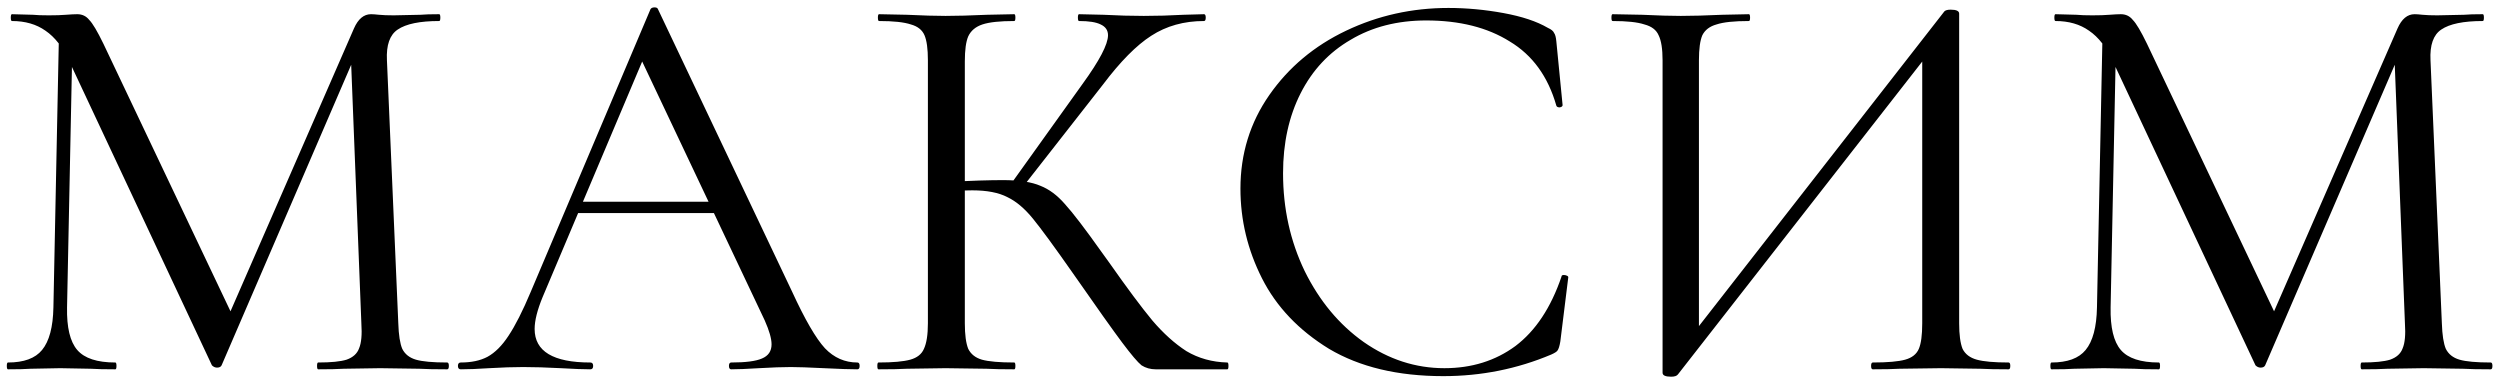 <?xml version="1.0" encoding="UTF-8"?> <svg xmlns="http://www.w3.org/2000/svg" width="176" height="27" viewBox="0 0 176 27" fill="none"><path d="M4.16 1.92L5.12 2L4.72 21.64C4.693 23.053 4.933 24.053 5.44 24.64C5.947 25.227 6.84 25.52 8.12 25.52C8.173 25.52 8.2 25.6 8.2 25.76C8.2 25.92 8.173 26 8.12 26C7.373 26 6.8 25.987 6.4 25.96L4.24 25.92L2.16 25.96C1.787 25.987 1.253 26 0.56 26C0.507 26 0.48 25.92 0.48 25.76C0.48 25.6 0.507 25.52 0.56 25.52C1.68 25.52 2.48 25.227 2.96 24.64C3.467 24.027 3.733 23.027 3.76 21.64L4.16 1.92ZM31.48 25.52C31.56 25.52 31.6 25.6 31.6 25.76C31.6 25.92 31.56 26 31.48 26C30.653 26 30 25.987 29.52 25.96L26.76 25.92L24.2 25.96C23.773 25.987 23.173 26 22.4 26C22.347 26 22.32 25.92 22.32 25.76C22.32 25.6 22.347 25.52 22.4 25.52C23.307 25.52 23.973 25.453 24.4 25.32C24.853 25.16 25.147 24.893 25.28 24.52C25.44 24.147 25.493 23.56 25.44 22.76L24.68 3.44L26 1.6L15.6 25.72C15.547 25.827 15.44 25.88 15.28 25.88C15.147 25.88 15.027 25.827 14.92 25.72L4.88 4.32C4.427 3.333 3.867 2.613 3.2 2.16C2.56 1.707 1.773 1.48 0.84 1.48C0.787 1.48 0.76 1.4 0.76 1.24C0.76 1.08 0.787 1 0.84 1L2.32 1.04C2.587 1.067 2.96 1.08 3.44 1.08C3.92 1.08 4.32 1.067 4.64 1.04C4.987 1.013 5.253 1 5.44 1C5.787 1 6.067 1.133 6.28 1.4C6.52 1.64 6.853 2.2 7.28 3.08L16.4 22.28L15.16 24.36L24.92 2C25.213 1.333 25.613 1 26.12 1C26.253 1 26.44 1.013 26.68 1.04C26.947 1.067 27.293 1.08 27.72 1.08L29.6 1.04C29.893 1.013 30.333 1 30.92 1C30.973 1 31 1.08 31 1.24C31 1.4 30.973 1.48 30.92 1.48C29.56 1.48 28.587 1.68 28 2.08C27.44 2.453 27.187 3.173 27.24 4.24L28.04 22.76C28.067 23.587 28.16 24.187 28.32 24.56C28.507 24.933 28.827 25.187 29.28 25.32C29.733 25.453 30.467 25.52 31.48 25.52ZM40.558 14.2H51.158L51.438 15H40.158L40.558 14.2ZM60.358 25.52C60.465 25.52 60.518 25.6 60.518 25.76C60.518 25.92 60.465 26 60.358 26C59.852 26 59.065 25.973 57.998 25.92C56.932 25.867 56.158 25.84 55.678 25.84C55.092 25.84 54.345 25.867 53.438 25.92C52.585 25.973 51.932 26 51.478 26C51.372 26 51.318 25.92 51.318 25.76C51.318 25.6 51.372 25.52 51.478 25.52C52.492 25.52 53.212 25.427 53.638 25.24C54.092 25.053 54.318 24.72 54.318 24.24C54.318 23.84 54.158 23.28 53.838 22.56L44.958 3.8L45.958 2.56L38.198 20.92C37.825 21.827 37.638 22.573 37.638 23.16C37.638 24.733 38.945 25.52 41.558 25.52C41.692 25.52 41.758 25.6 41.758 25.76C41.758 25.92 41.692 26 41.558 26C41.078 26 40.385 25.973 39.478 25.92C38.465 25.867 37.585 25.84 36.838 25.84C36.145 25.84 35.345 25.867 34.438 25.92C33.638 25.973 32.972 26 32.438 26C32.305 26 32.238 25.92 32.238 25.76C32.238 25.6 32.305 25.52 32.438 25.52C33.185 25.52 33.812 25.387 34.318 25.12C34.852 24.827 35.345 24.333 35.798 23.64C36.278 22.92 36.798 21.893 37.358 20.56L45.798 0.64C45.852 0.56 45.945 0.52 46.078 0.52C46.212 0.52 46.292 0.56 46.318 0.64L55.758 20.52C56.665 22.493 57.438 23.827 58.078 24.52C58.718 25.187 59.478 25.52 60.358 25.52ZM81.364 26C80.991 26 80.658 25.907 80.364 25.72C80.098 25.507 79.644 24.973 79.004 24.12C78.364 23.267 77.218 21.653 75.564 19.28C74.258 17.413 73.311 16.12 72.724 15.4C72.138 14.68 71.538 14.173 70.924 13.88C70.311 13.56 69.484 13.4 68.444 13.4C68.098 13.4 67.778 13.413 67.484 13.44C67.191 13.467 66.938 13.493 66.724 13.52L66.684 12.8C68.364 12.72 69.671 12.68 70.604 12.68C71.751 12.68 72.631 12.813 73.244 13.08C73.858 13.32 74.431 13.747 74.964 14.36C75.524 14.973 76.391 16.107 77.564 17.76L78.084 18.48C79.338 20.267 80.351 21.627 81.124 22.56C81.898 23.467 82.698 24.187 83.524 24.72C84.378 25.227 85.338 25.493 86.404 25.52C86.458 25.52 86.484 25.6 86.484 25.76C86.484 25.92 86.458 26 86.404 26H81.364ZM61.844 26C61.791 26 61.764 25.92 61.764 25.76C61.764 25.6 61.791 25.52 61.844 25.52C62.858 25.52 63.604 25.453 64.084 25.32C64.564 25.187 64.884 24.933 65.044 24.56C65.231 24.16 65.324 23.56 65.324 22.76V4.24C65.324 3.44 65.244 2.853 65.084 2.48C64.924 2.107 64.604 1.853 64.124 1.72C63.644 1.56 62.898 1.48 61.884 1.48C61.831 1.48 61.804 1.4 61.804 1.24C61.804 1.08 61.831 1 61.884 1L63.844 1.04C64.964 1.093 65.871 1.12 66.564 1.12C67.338 1.12 68.311 1.093 69.484 1.04L71.404 1C71.458 1 71.484 1.08 71.484 1.24C71.484 1.4 71.458 1.48 71.404 1.48C70.391 1.48 69.644 1.56 69.164 1.72C68.684 1.88 68.351 2.16 68.164 2.56C68.004 2.933 67.924 3.52 67.924 4.32V22.76C67.924 23.56 68.004 24.16 68.164 24.56C68.351 24.933 68.671 25.187 69.124 25.32C69.604 25.453 70.364 25.52 71.404 25.52C71.458 25.52 71.484 25.6 71.484 25.76C71.484 25.92 71.458 26 71.404 26C70.578 26 69.924 25.987 69.444 25.96L66.564 25.92L63.844 25.96C63.364 25.987 62.698 26 61.844 26ZM71.164 12.96L76.204 5.92C77.404 4.267 78.004 3.12 78.004 2.48C78.004 2.133 77.831 1.88 77.484 1.72C77.164 1.56 76.658 1.48 75.964 1.48C75.911 1.48 75.884 1.4 75.884 1.24C75.884 1.08 75.911 1 75.964 1L77.684 1.04C78.698 1.093 79.644 1.12 80.524 1.12C81.431 1.12 82.364 1.093 83.324 1.04L84.764 1C84.844 1 84.884 1.08 84.884 1.24C84.884 1.4 84.844 1.48 84.764 1.48C83.351 1.48 82.111 1.827 81.044 2.52C80.004 3.187 78.871 4.333 77.644 5.96L71.884 13.32L71.164 12.96ZM101.967 0.56C103.247 0.56 104.541 0.68 105.847 0.92C107.154 1.16 108.194 1.507 108.967 1.96C109.207 2.067 109.354 2.187 109.407 2.32C109.487 2.427 109.541 2.627 109.567 2.92L110.007 7.4C110.007 7.48 109.941 7.533 109.807 7.56C109.674 7.56 109.594 7.52 109.567 7.44C108.981 5.387 107.887 3.88 106.287 2.92C104.714 1.933 102.754 1.44 100.407 1.44C98.38 1.44 96.607 1.893 95.087 2.8C93.567 3.68 92.394 4.933 91.567 6.56C90.74 8.187 90.327 10.067 90.327 12.2C90.327 14.68 90.834 16.973 91.847 19.08C92.887 21.187 94.274 22.853 96.007 24.08C97.767 25.307 99.66 25.92 101.687 25.92C103.607 25.92 105.274 25.4 106.687 24.36C108.101 23.293 109.181 21.667 109.927 19.48C109.927 19.4 109.981 19.36 110.087 19.36C110.167 19.36 110.234 19.373 110.287 19.4C110.367 19.427 110.407 19.467 110.407 19.52L109.847 24.04C109.794 24.36 109.727 24.573 109.647 24.68C109.594 24.76 109.447 24.853 109.207 24.96C106.807 25.973 104.274 26.48 101.607 26.48C98.407 26.48 95.727 25.84 93.567 24.56C91.434 23.253 89.861 21.6 88.847 19.6C87.834 17.6 87.327 15.493 87.327 13.28C87.327 10.827 88.007 8.627 89.367 6.68C90.727 4.733 92.527 3.227 94.767 2.16C97.007 1.093 99.407 0.56 101.967 0.56ZM136.885 0.8C136.965 0.72 137.112 0.68 137.325 0.68C137.725 0.68 137.925 0.773 137.925 0.96V22.76C137.925 23.56 138.005 24.16 138.165 24.56C138.352 24.933 138.685 25.187 139.165 25.32C139.645 25.453 140.392 25.52 141.405 25.52C141.485 25.52 141.525 25.6 141.525 25.76C141.525 25.92 141.485 26 141.405 26C140.578 26 139.912 25.987 139.405 25.96L136.645 25.92L133.725 25.96C133.272 25.987 132.645 26 131.845 26C131.765 26 131.725 25.92 131.725 25.76C131.725 25.6 131.765 25.52 131.845 25.52C132.885 25.52 133.645 25.453 134.125 25.32C134.605 25.187 134.925 24.933 135.085 24.56C135.245 24.187 135.325 23.587 135.325 22.76V3.2L136.085 3.36L118.125 26.36C118.045 26.467 117.885 26.52 117.645 26.52C117.245 26.52 117.045 26.427 117.045 26.24V4.24C117.045 3.44 116.952 2.853 116.765 2.48C116.605 2.107 116.272 1.853 115.765 1.72C115.285 1.56 114.538 1.48 113.525 1.48C113.472 1.48 113.445 1.4 113.445 1.24C113.445 1.08 113.472 1 113.525 1L115.605 1.04C116.725 1.093 117.632 1.12 118.325 1.12C119.098 1.12 120.072 1.093 121.245 1.04L123.125 1C123.178 1 123.205 1.08 123.205 1.24C123.205 1.4 123.178 1.48 123.125 1.48C122.085 1.48 121.325 1.56 120.845 1.72C120.365 1.853 120.032 2.107 119.845 2.48C119.685 2.853 119.605 3.44 119.605 4.24V24.04L118.885 23.88L136.885 0.8ZM148.027 1.92L148.987 2L148.587 21.64C148.561 23.053 148.801 24.053 149.307 24.64C149.814 25.227 150.707 25.52 151.987 25.52C152.041 25.52 152.067 25.6 152.067 25.76C152.067 25.92 152.041 26 151.987 26C151.241 26 150.667 25.987 150.267 25.96L148.107 25.92L146.027 25.96C145.654 25.987 145.121 26 144.427 26C144.374 26 144.347 25.92 144.347 25.76C144.347 25.6 144.374 25.52 144.427 25.52C145.547 25.52 146.347 25.227 146.827 24.64C147.334 24.027 147.601 23.027 147.627 21.64L148.027 1.92ZM175.347 25.52C175.427 25.52 175.467 25.6 175.467 25.76C175.467 25.92 175.427 26 175.347 26C174.521 26 173.867 25.987 173.387 25.96L170.627 25.92L168.067 25.96C167.641 25.987 167.041 26 166.267 26C166.214 26 166.187 25.92 166.187 25.76C166.187 25.6 166.214 25.52 166.267 25.52C167.174 25.52 167.841 25.453 168.267 25.32C168.721 25.16 169.014 24.893 169.147 24.52C169.307 24.147 169.361 23.56 169.307 22.76L168.547 3.44L169.867 1.6L159.467 25.72C159.414 25.827 159.307 25.88 159.147 25.88C159.014 25.88 158.894 25.827 158.787 25.72L148.747 4.32C148.294 3.333 147.734 2.613 147.067 2.16C146.427 1.707 145.641 1.48 144.707 1.48C144.654 1.48 144.627 1.4 144.627 1.24C144.627 1.08 144.654 1 144.707 1L146.187 1.04C146.454 1.067 146.827 1.08 147.307 1.08C147.787 1.08 148.187 1.067 148.507 1.04C148.854 1.013 149.121 1 149.307 1C149.654 1 149.934 1.133 150.147 1.4C150.387 1.64 150.721 2.2 151.147 3.08L160.267 22.28L159.027 24.36L168.787 2C169.081 1.333 169.481 1 169.987 1C170.121 1 170.307 1.013 170.547 1.04C170.814 1.067 171.161 1.08 171.587 1.08L173.467 1.04C173.761 1.013 174.201 1 174.787 1C174.841 1 174.867 1.08 174.867 1.24C174.867 1.4 174.841 1.48 174.787 1.48C173.427 1.48 172.454 1.68 171.867 2.08C171.307 2.453 171.054 3.173 171.107 4.24L171.907 22.76C171.934 23.587 172.027 24.187 172.187 24.56C172.374 24.933 172.694 25.187 173.147 25.32C173.601 25.453 174.334 25.52 175.347 25.52Z" fill="black"></path></svg> 